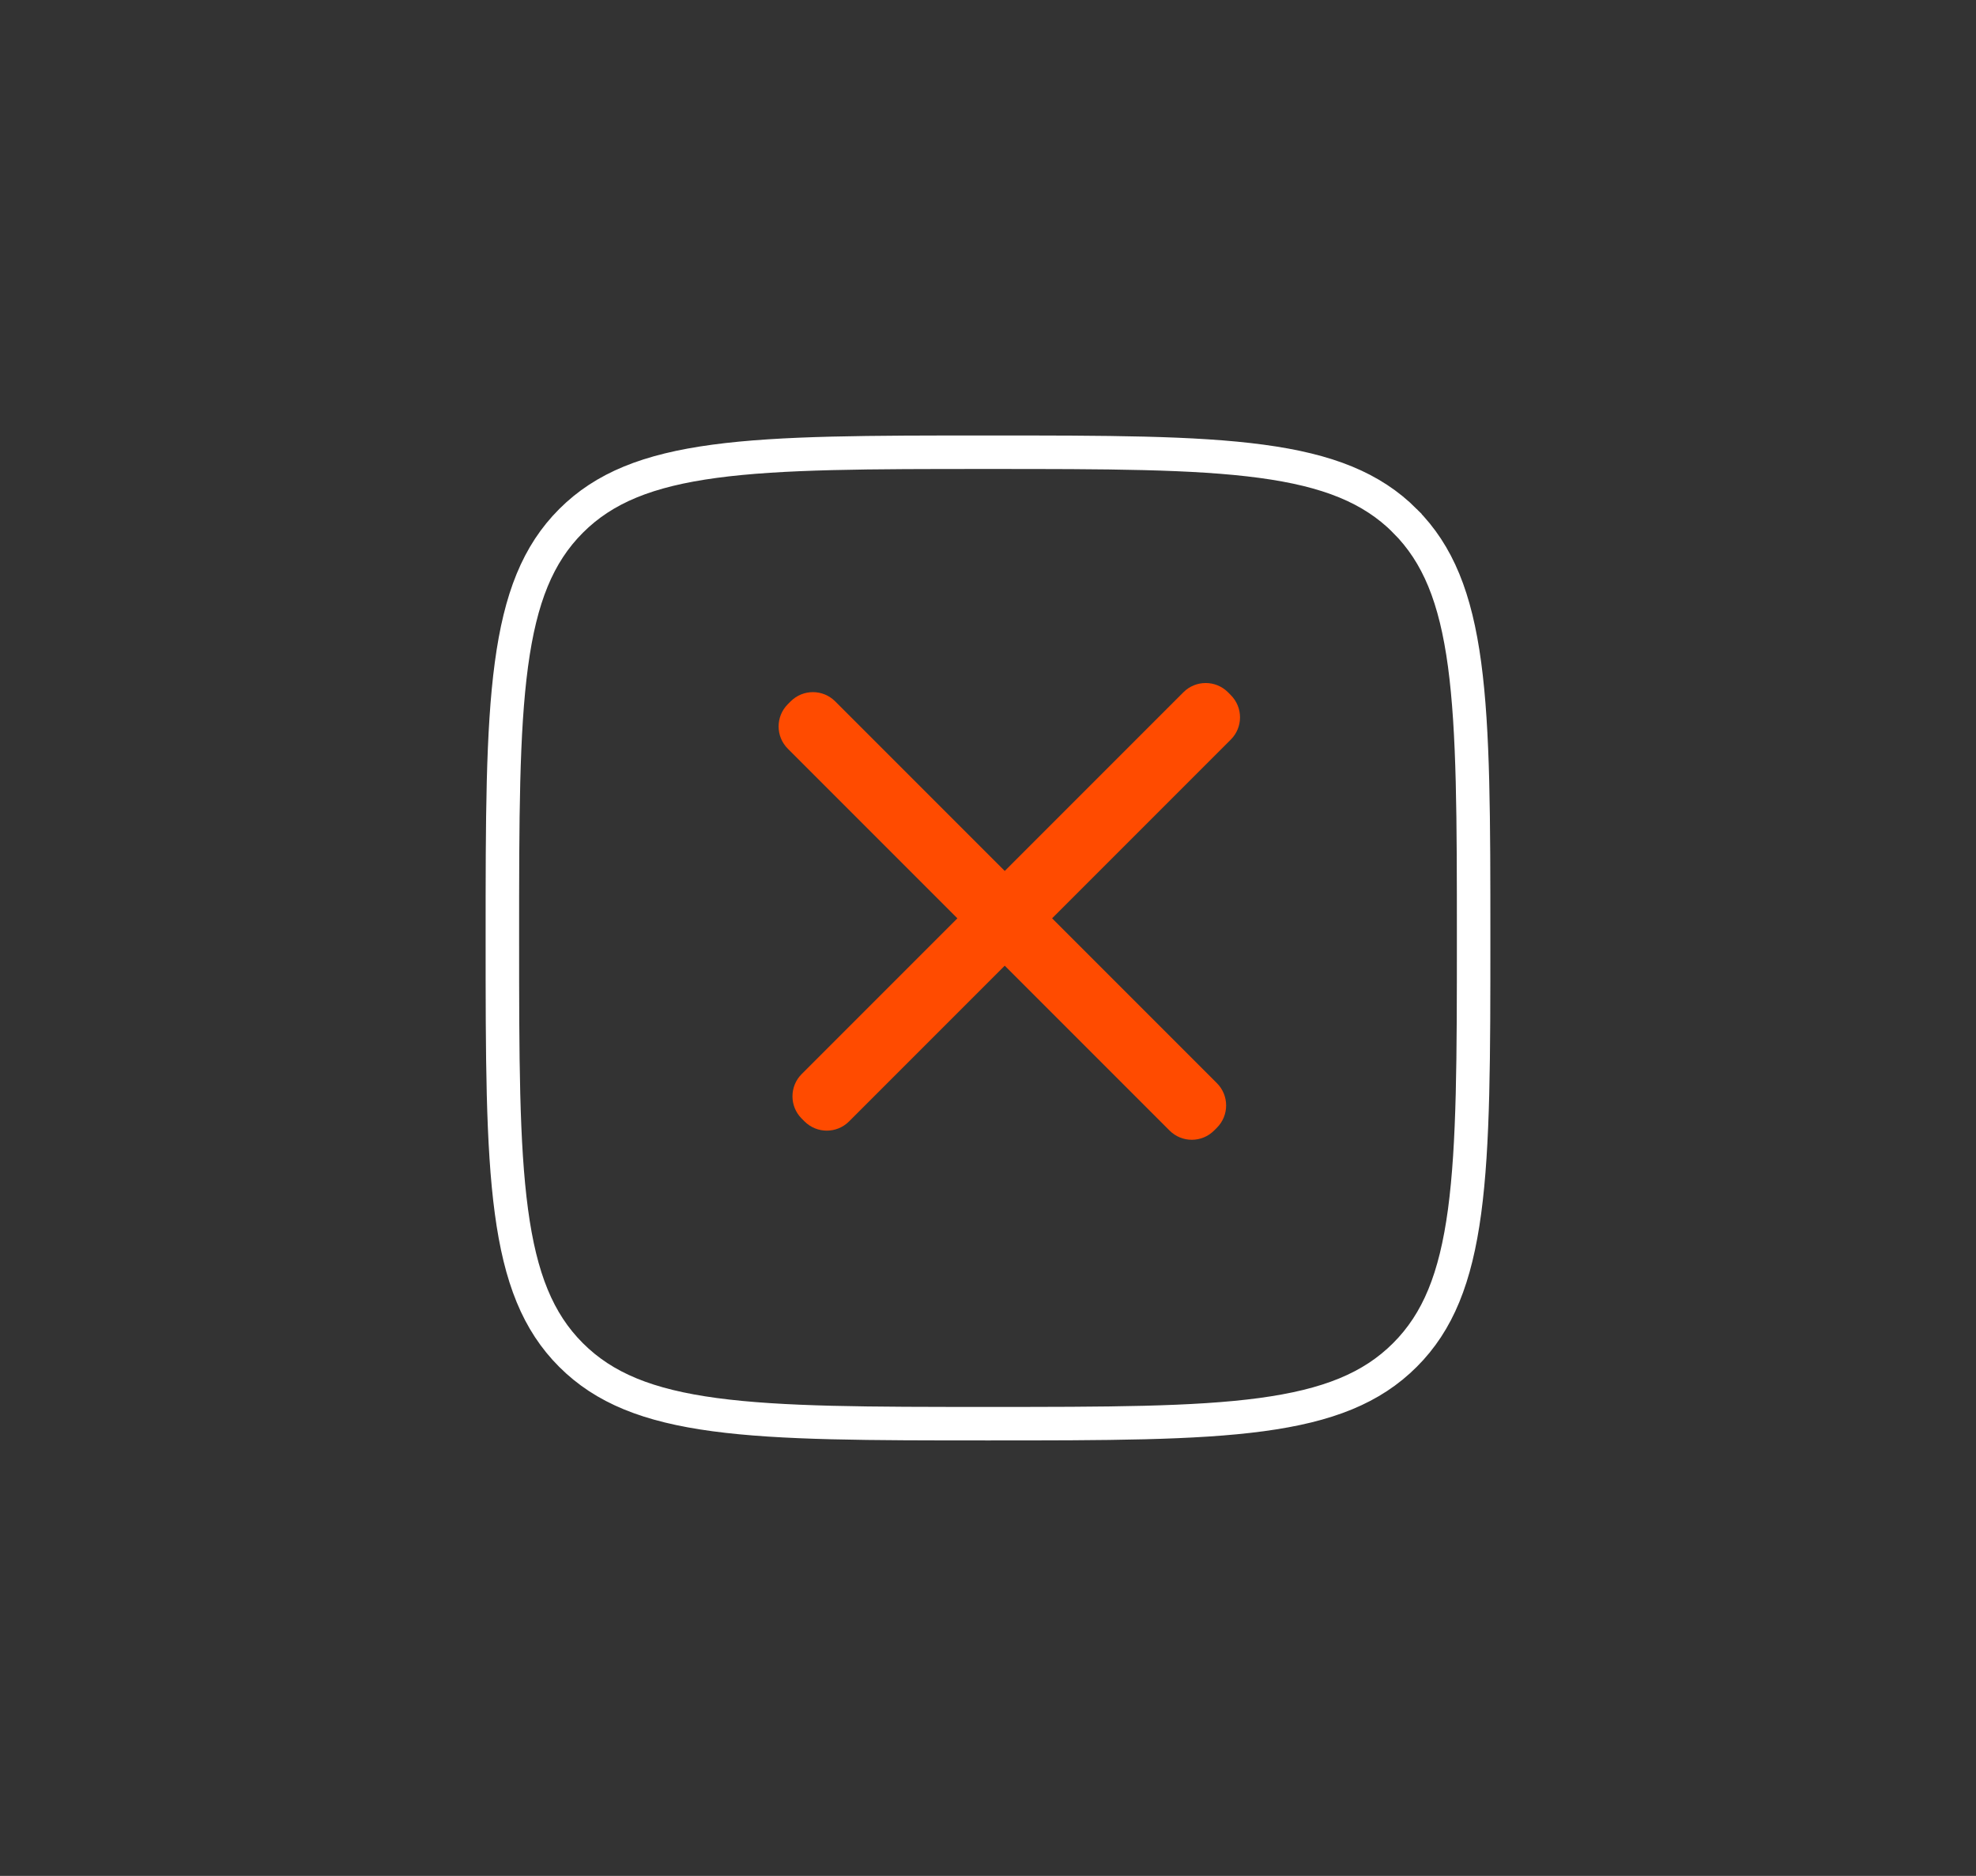 <svg width="59" height="56" viewBox="0 0 59 56" fill="none" xmlns="http://www.w3.org/2000/svg">
<rect x="0" y="0" width="59" height="56" fill="#333333" stroke="none"/>
<path d="M41.949 40.449L41.949 40.449C40.959 41.439 39.65 41.962 37.663 42.23C35.662 42.499 33.05 42.5 29.5 42.5C25.95 42.5 23.339 42.499 21.338 42.23C19.351 41.963 18.041 41.44 17.05 40.45C16.06 39.461 15.537 38.151 15.27 36.163C15.001 34.162 15 31.55 15 28C15 24.45 15.001 21.839 15.27 19.838C15.537 17.851 16.06 16.541 17.05 15.55C18.04 14.56 19.35 14.037 21.337 13.77C23.338 13.501 25.95 13.5 29.5 13.5C33.05 13.5 35.662 13.501 37.663 13.77C39.65 14.037 40.96 14.56 41.949 15.549L41.949 15.55C42.939 16.54 43.462 17.85 43.73 19.837C43.999 21.838 44 24.45 44 28C44 31.55 43.999 34.162 43.73 36.163C43.462 38.15 42.939 39.46 41.949 40.449Z" stroke="white"/>
<path d="M23.937 32.063L35.335 20.665C35.702 20.298 36.298 20.298 36.665 20.665L36.749 20.75C37.117 21.117 37.117 21.712 36.749 22.079L25.351 33.477C24.984 33.844 24.389 33.844 24.022 33.477L23.937 33.392C23.57 33.025 23.57 32.43 23.937 32.063Z" fill="#FF4B00"/>
<path d="M24.937 20.937L36.335 32.335C36.702 32.702 36.702 33.298 36.335 33.665L36.251 33.749C35.883 34.117 35.288 34.117 34.921 33.749L23.523 22.351C23.156 21.984 23.156 21.389 23.523 21.022L23.608 20.937C23.975 20.57 24.57 20.57 24.937 20.937Z" fill="#FF4B00"/>
</svg>
